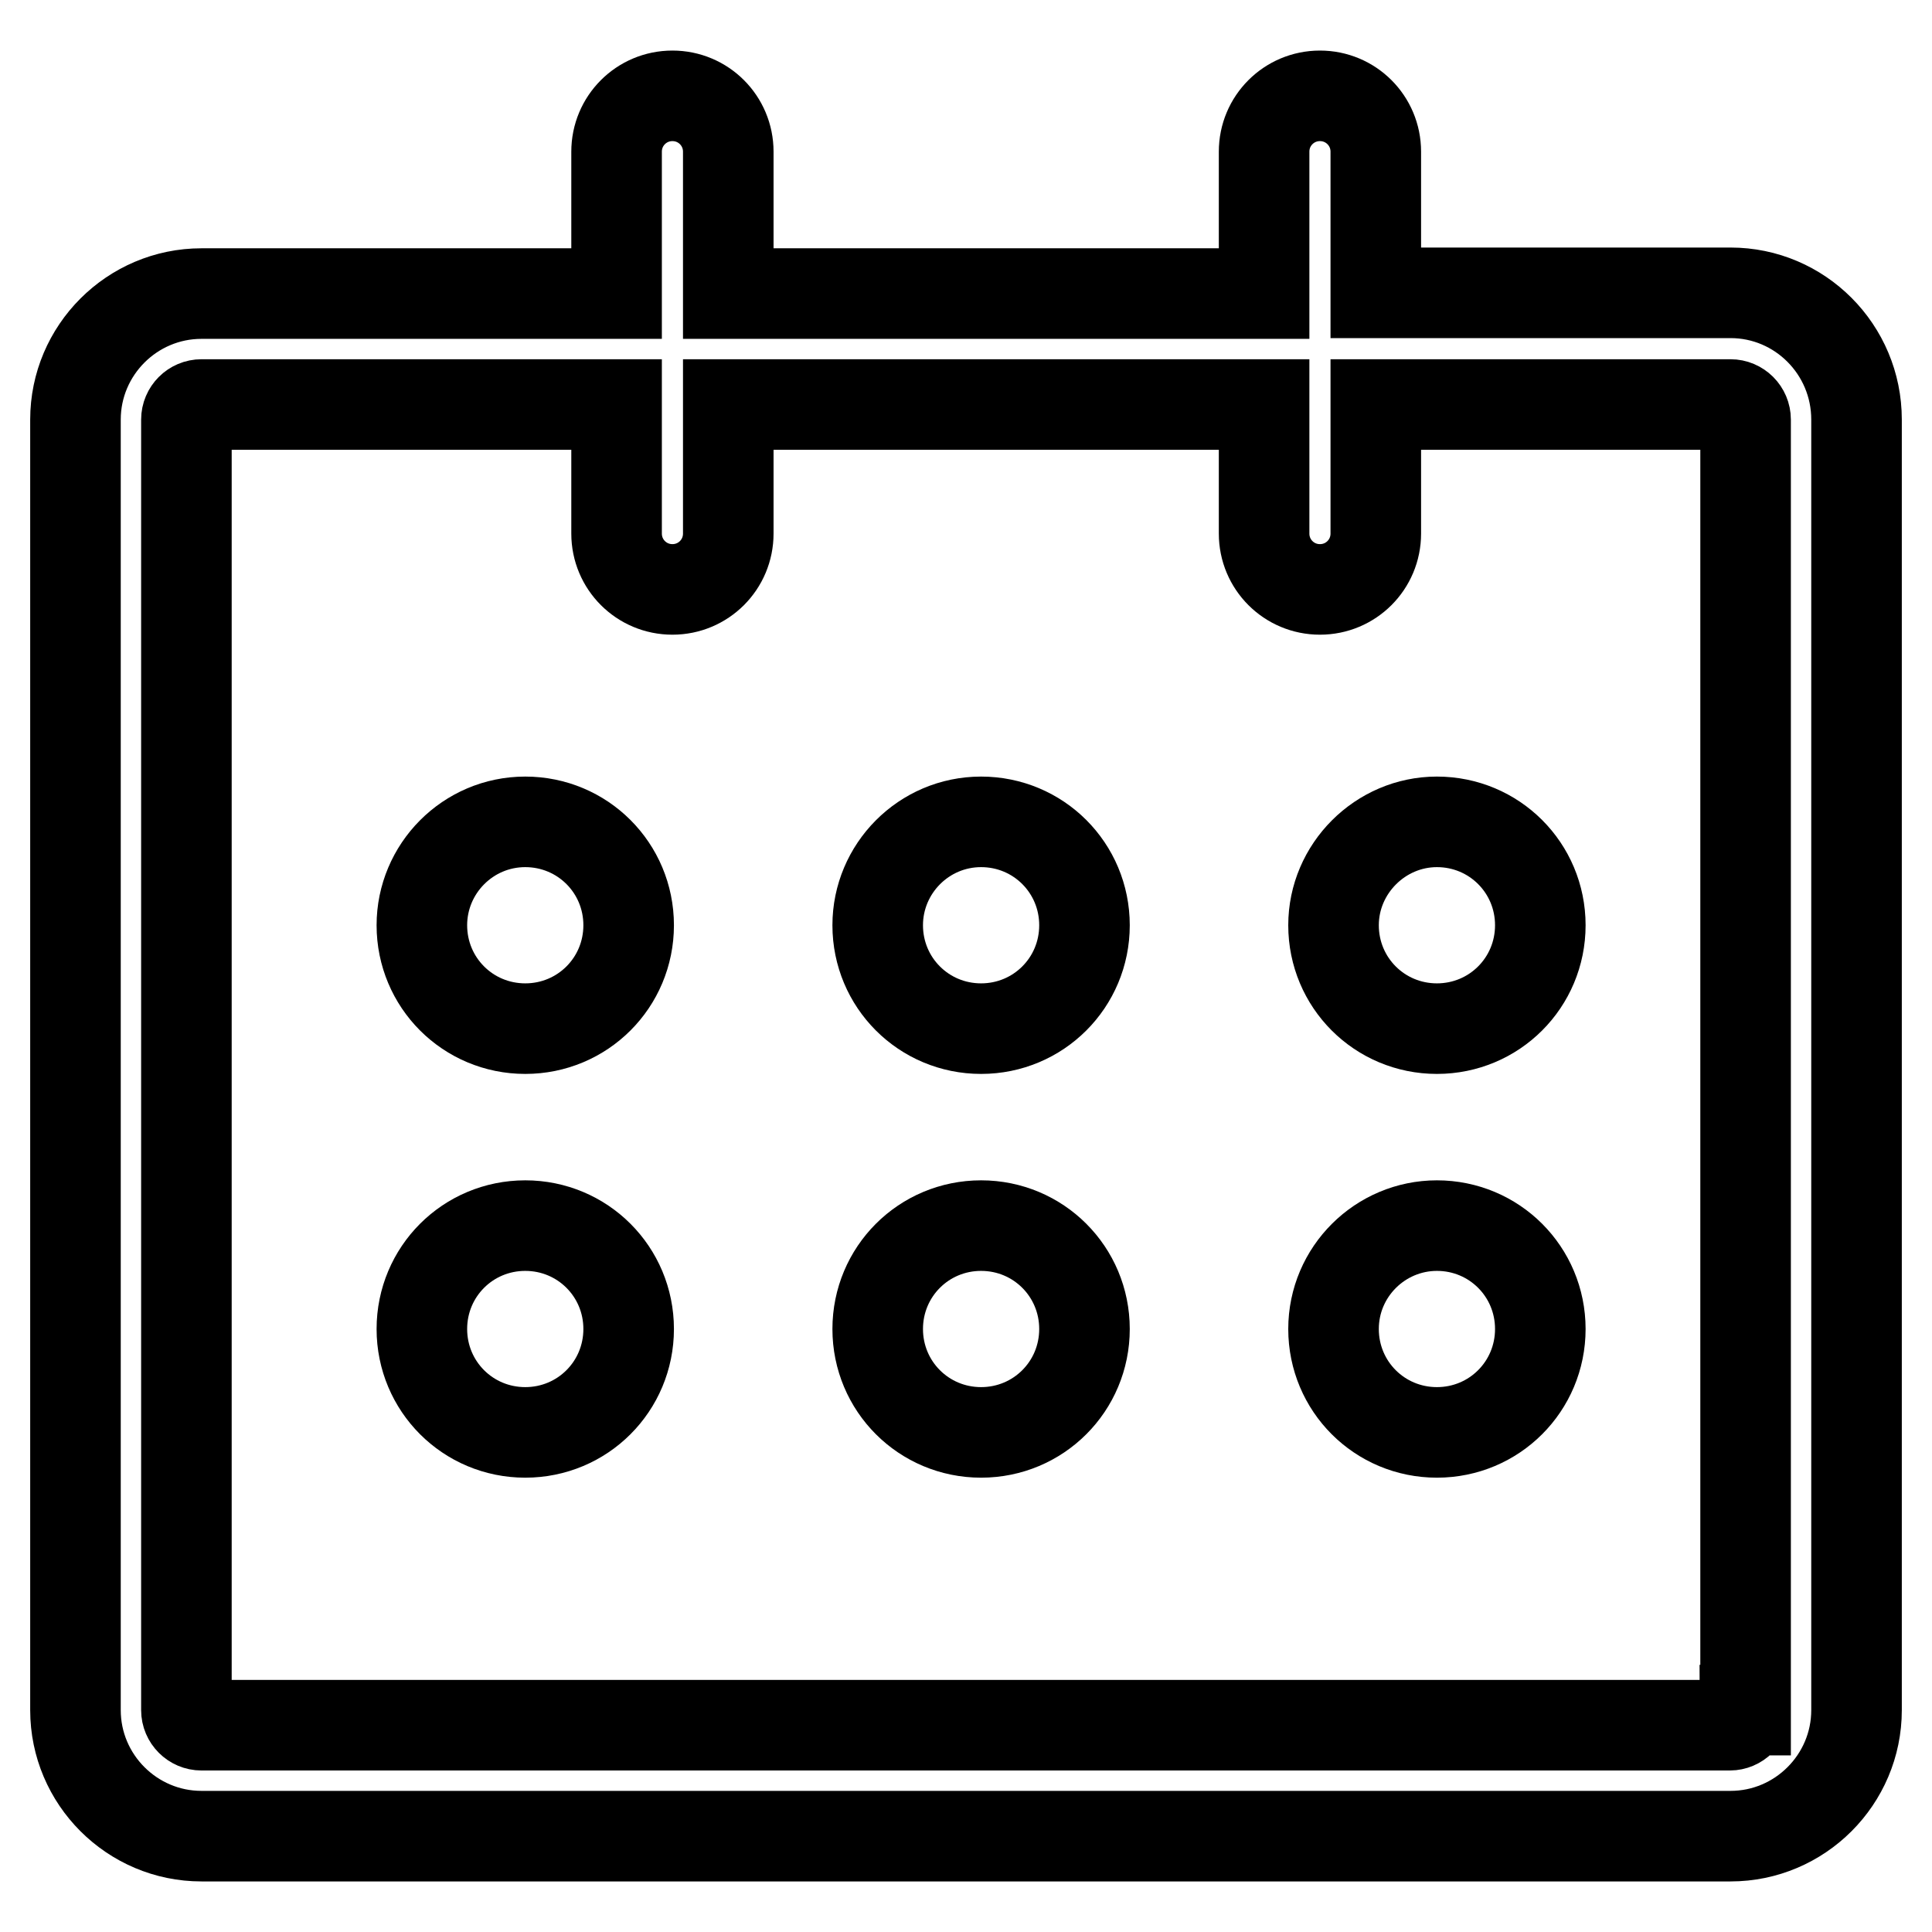 <?xml version="1.0" encoding="utf-8"?>
<!-- Svg Vector Icons : http://www.onlinewebfonts.com/icon -->
<!DOCTYPE svg PUBLIC "-//W3C//DTD SVG 1.1//EN" "http://www.w3.org/Graphics/SVG/1.1/DTD/svg11.dtd">
<svg version="1.1" xmlns="http://www.w3.org/2000/svg" xmlns:xlink="http://www.w3.org/1999/xlink" x="0px" y="0px" viewBox="0 0 256 256" enable-background="new 0 0 256 256" xml:space="preserve">
<g> <path stroke-width="12" fill-opacity="0" stroke="#000000"  d="M229.3,38.8h-47V20.1c0-4.1-3.3-7.4-7.4-7.4c-4.1,0-7.4,3.3-7.4,7.4v18.8h-71V20.1c0-4.1-3.3-7.4-7.4-7.4 s-7.4,3.3-7.4,7.4v18.8h-55c-9.2,0-16.7,7.5-16.7,16.7v171c0,9.2,7.5,16.7,16.7,16.7h202.6c9.2,0,16.7-7.5,16.7-16.7v-171 C246,46.3,238.5,38.8,229.3,38.8L229.3,38.8z M231.2,226.6c0,1.1-0.9,2-2,2H26.7c-1.1,0-2-0.9-2-2v-171c0-1.1,0.9-2,2-2h55v17.1 c0,4.1,3.3,7.4,7.4,7.4c4.1,0,7.4-3.3,7.4-7.4V53.6h71v17.1c0,4.1,3.3,7.4,7.4,7.4s7.4-3.3,7.4-7.4V53.6h47c1.1,0,2,0.9,2,2V226.6 L231.2,226.6z"/> <path stroke-width="12" fill-opacity="0" stroke="#000000"  d="M55.9,122.6c0,7.6,6.1,13.7,13.7,13.7s13.7-6.1,13.7-13.7c0-7.6-6.1-13.7-13.7-13.7 C62,108.9,55.9,115.1,55.9,122.6C55.9,122.6,55.9,122.6,55.9,122.6z M116.3,122.6c0,7.6,6.1,13.7,13.7,13.7 c7.6,0,13.7-6.1,13.7-13.7l0,0c0-7.6-6.1-13.7-13.7-13.7C122.4,108.9,116.3,115.1,116.3,122.6C116.3,122.6,116.3,122.6,116.3,122.6 z M176.7,122.6c0,7.6,6.1,13.7,13.7,13.7c7.6,0,13.7-6.1,13.7-13.7c0,0,0,0,0,0c0-7.6-6.1-13.7-13.7-13.7 C182.9,108.9,176.7,115.1,176.7,122.6C176.7,122.6,176.7,122.6,176.7,122.6z M55.9,176.1c0,7.6,6.1,13.7,13.7,13.7 s13.7-6.1,13.7-13.7c0-7.6-6.1-13.7-13.7-13.7C62,162.4,55.9,168.5,55.9,176.1C55.9,176.1,55.9,176.1,55.9,176.1z M116.3,176.1 c0,7.6,6.1,13.7,13.7,13.7c7.6,0,13.7-6.1,13.7-13.7c0,0,0,0,0,0c0-7.6-6.1-13.7-13.7-13.7C122.4,162.4,116.3,168.5,116.3,176.1z  M176.7,176.1c0,7.6,6.1,13.7,13.7,13.7c7.6,0,13.7-6.1,13.7-13.7l0,0c0-7.6-6.1-13.7-13.7-13.7 C182.9,162.4,176.7,168.5,176.7,176.1z"/></g>
</svg>